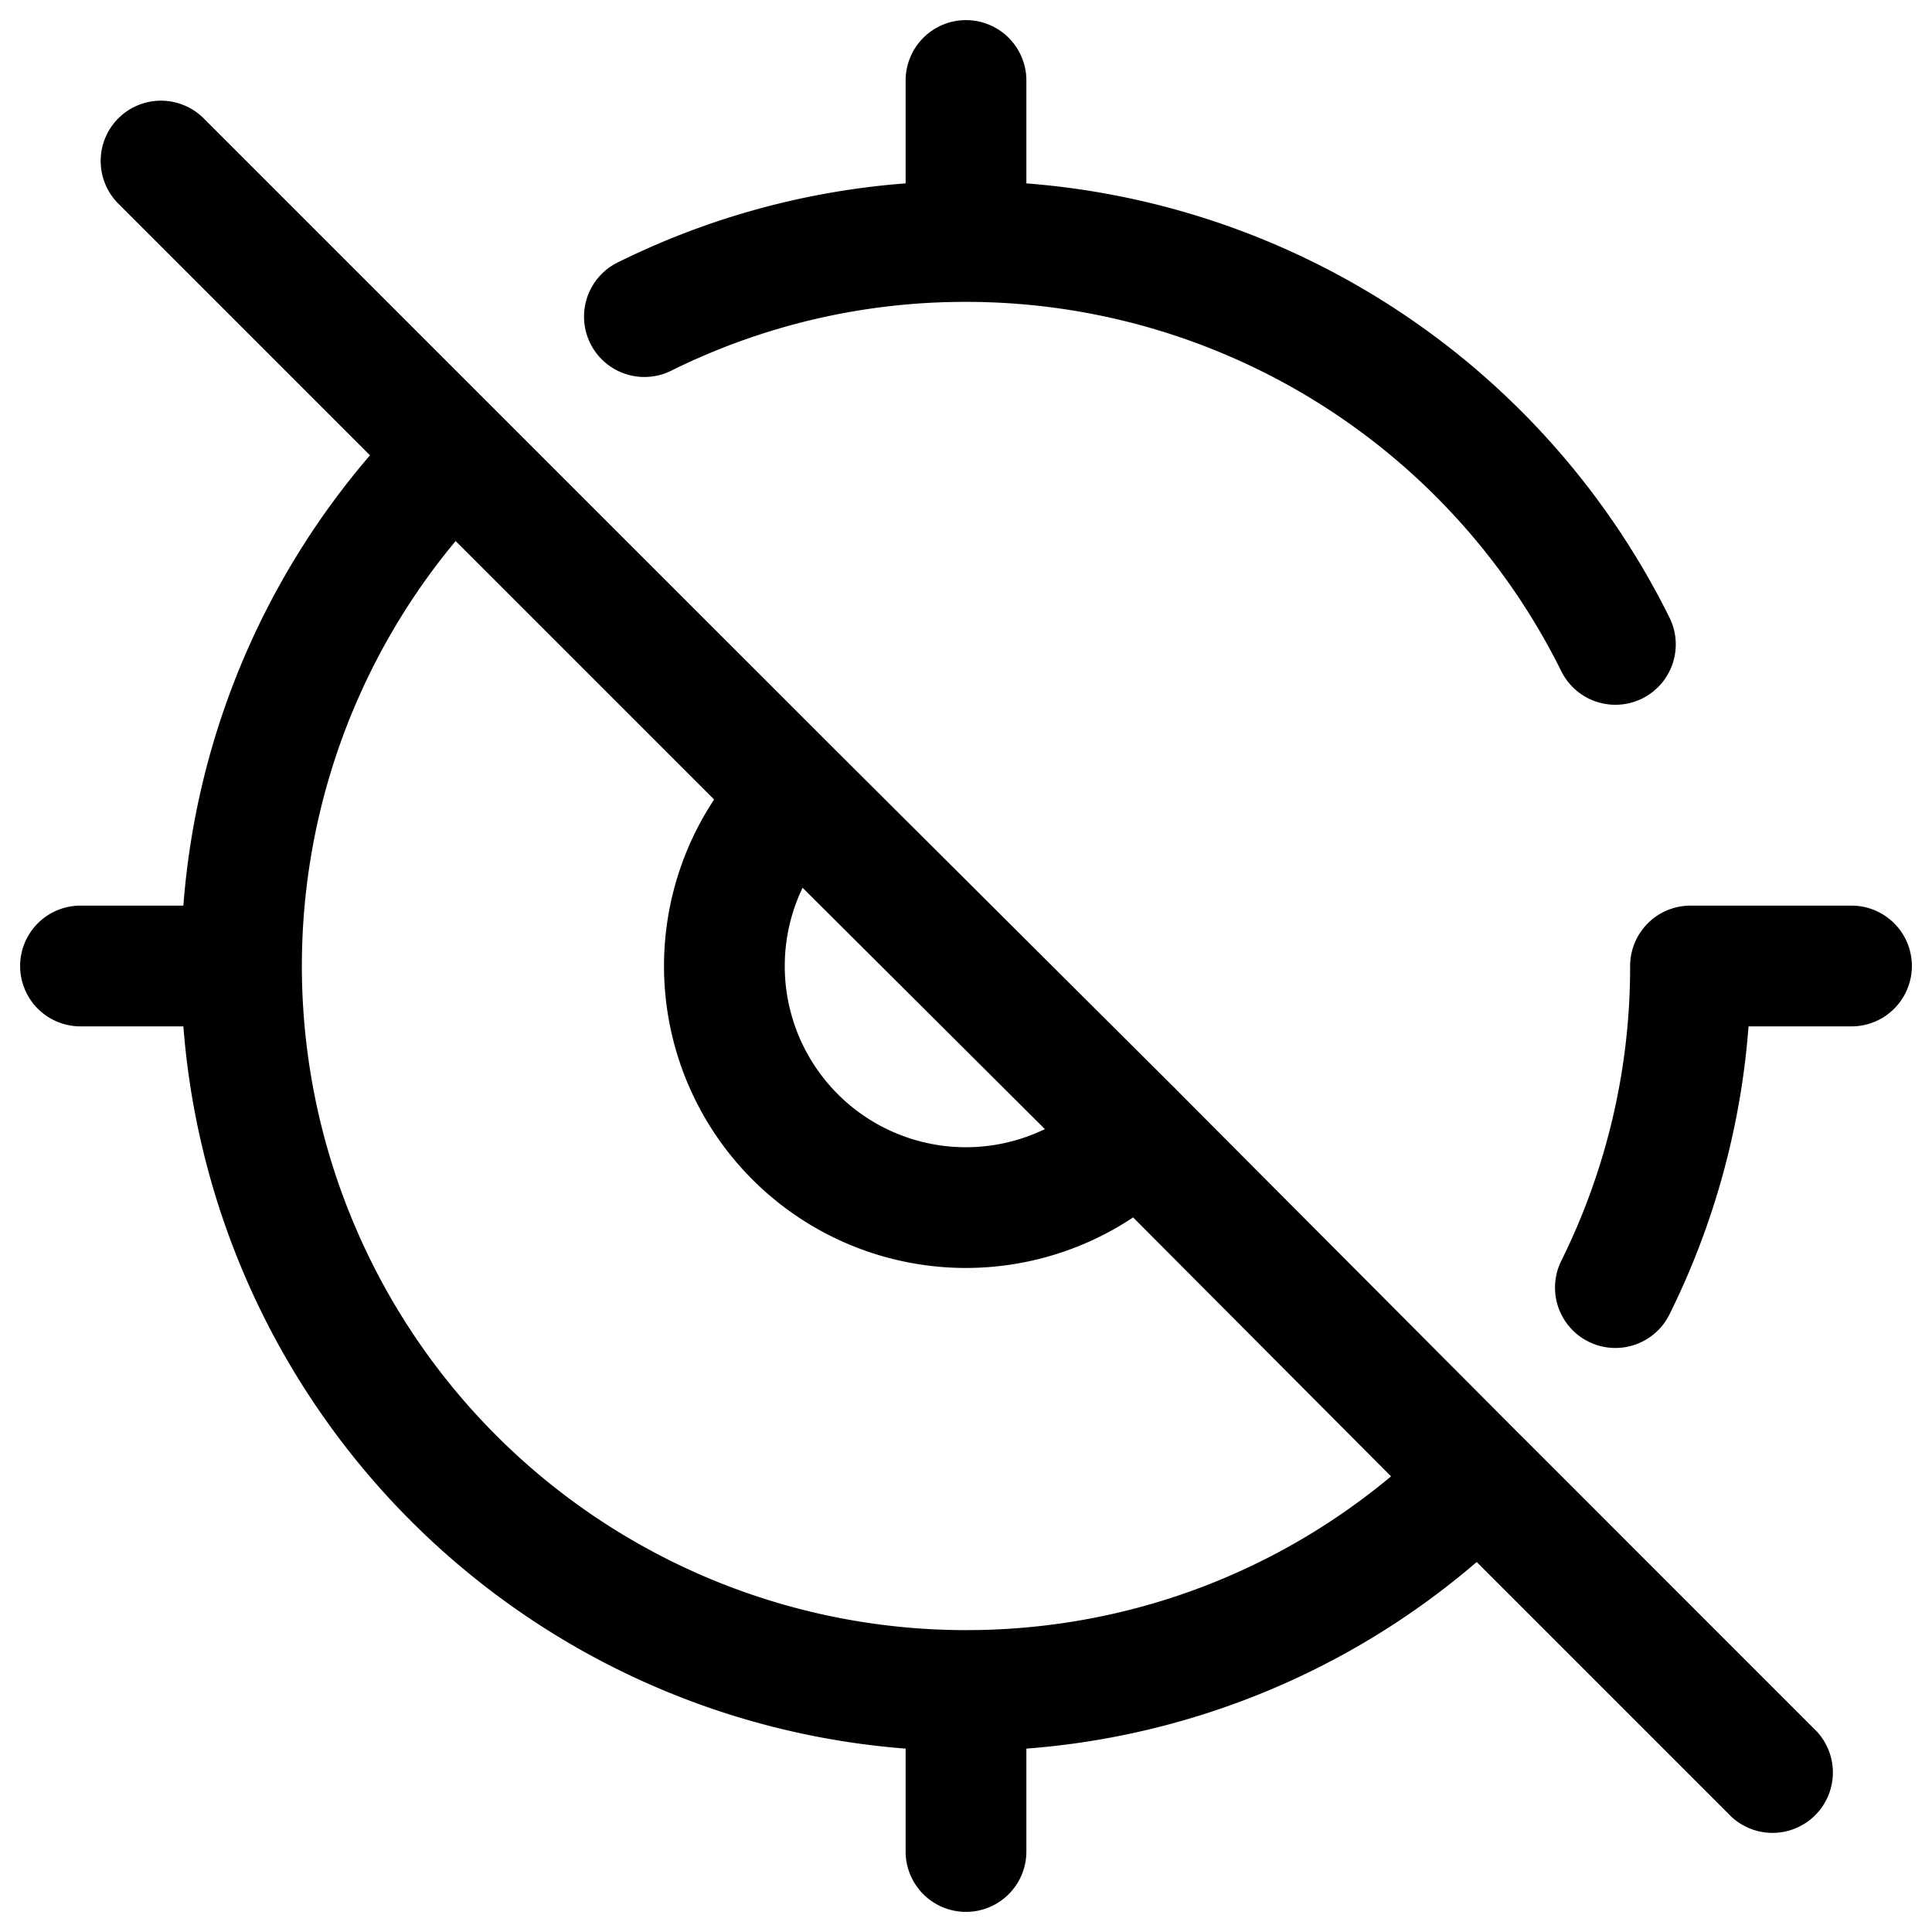 <svg xmlns="http://www.w3.org/2000/svg" width="24" height="24" fill="currentColor" viewBox="0 0 24 24">
  <path fill-rule="evenodd" d="M12 .25a.75.75 0 01.75.75v1.278a9.754 9.754 0 017.986 5.388.75.75 0 11-1.343.668A8.25 8.25 0 0012 3.75a8.213 8.213 0 00-3.666.857.75.75 0 01-.668-1.343 9.695 9.695 0 013.584-.986V1A.75.75 0 0112 .25zM1.47 1.47a.75.75 0 011.06 0l3.636 3.636 4.242 4.241.001.001 4.25 4.234.001.002 4.234 4.25h.001l3.635 3.636a.75.75 0 11-1.06 1.06l-3.126-3.126a9.712 9.712 0 01-5.594 2.318V23a.75.75 0 01-1.5 0v-1.278a9.752 9.752 0 01-8.972-8.972H1a.75.75 0 010-1.5h1.278a9.711 9.711 0 012.318-5.594L1.47 2.53a.75.75 0 010-1.06zM12 20.25c2.009 0 3.85-.717 5.28-1.91l-3.204-3.217a3.75 3.75 0 01-5.205-5.191L5.66 6.721A8.25 8.25 0 0012 20.25zm-2.03-9.222a2.25 2.25 0 003.01 2.998l-3.01-2.998zM21.72 12.75H23a.75.75 0 000-1.5h-2a.75.75 0 00-.75.75 8.212 8.212 0 01-.857 3.666.75.75 0 001.343.668 9.694 9.694 0 00.985-3.584z"/>
</svg>
